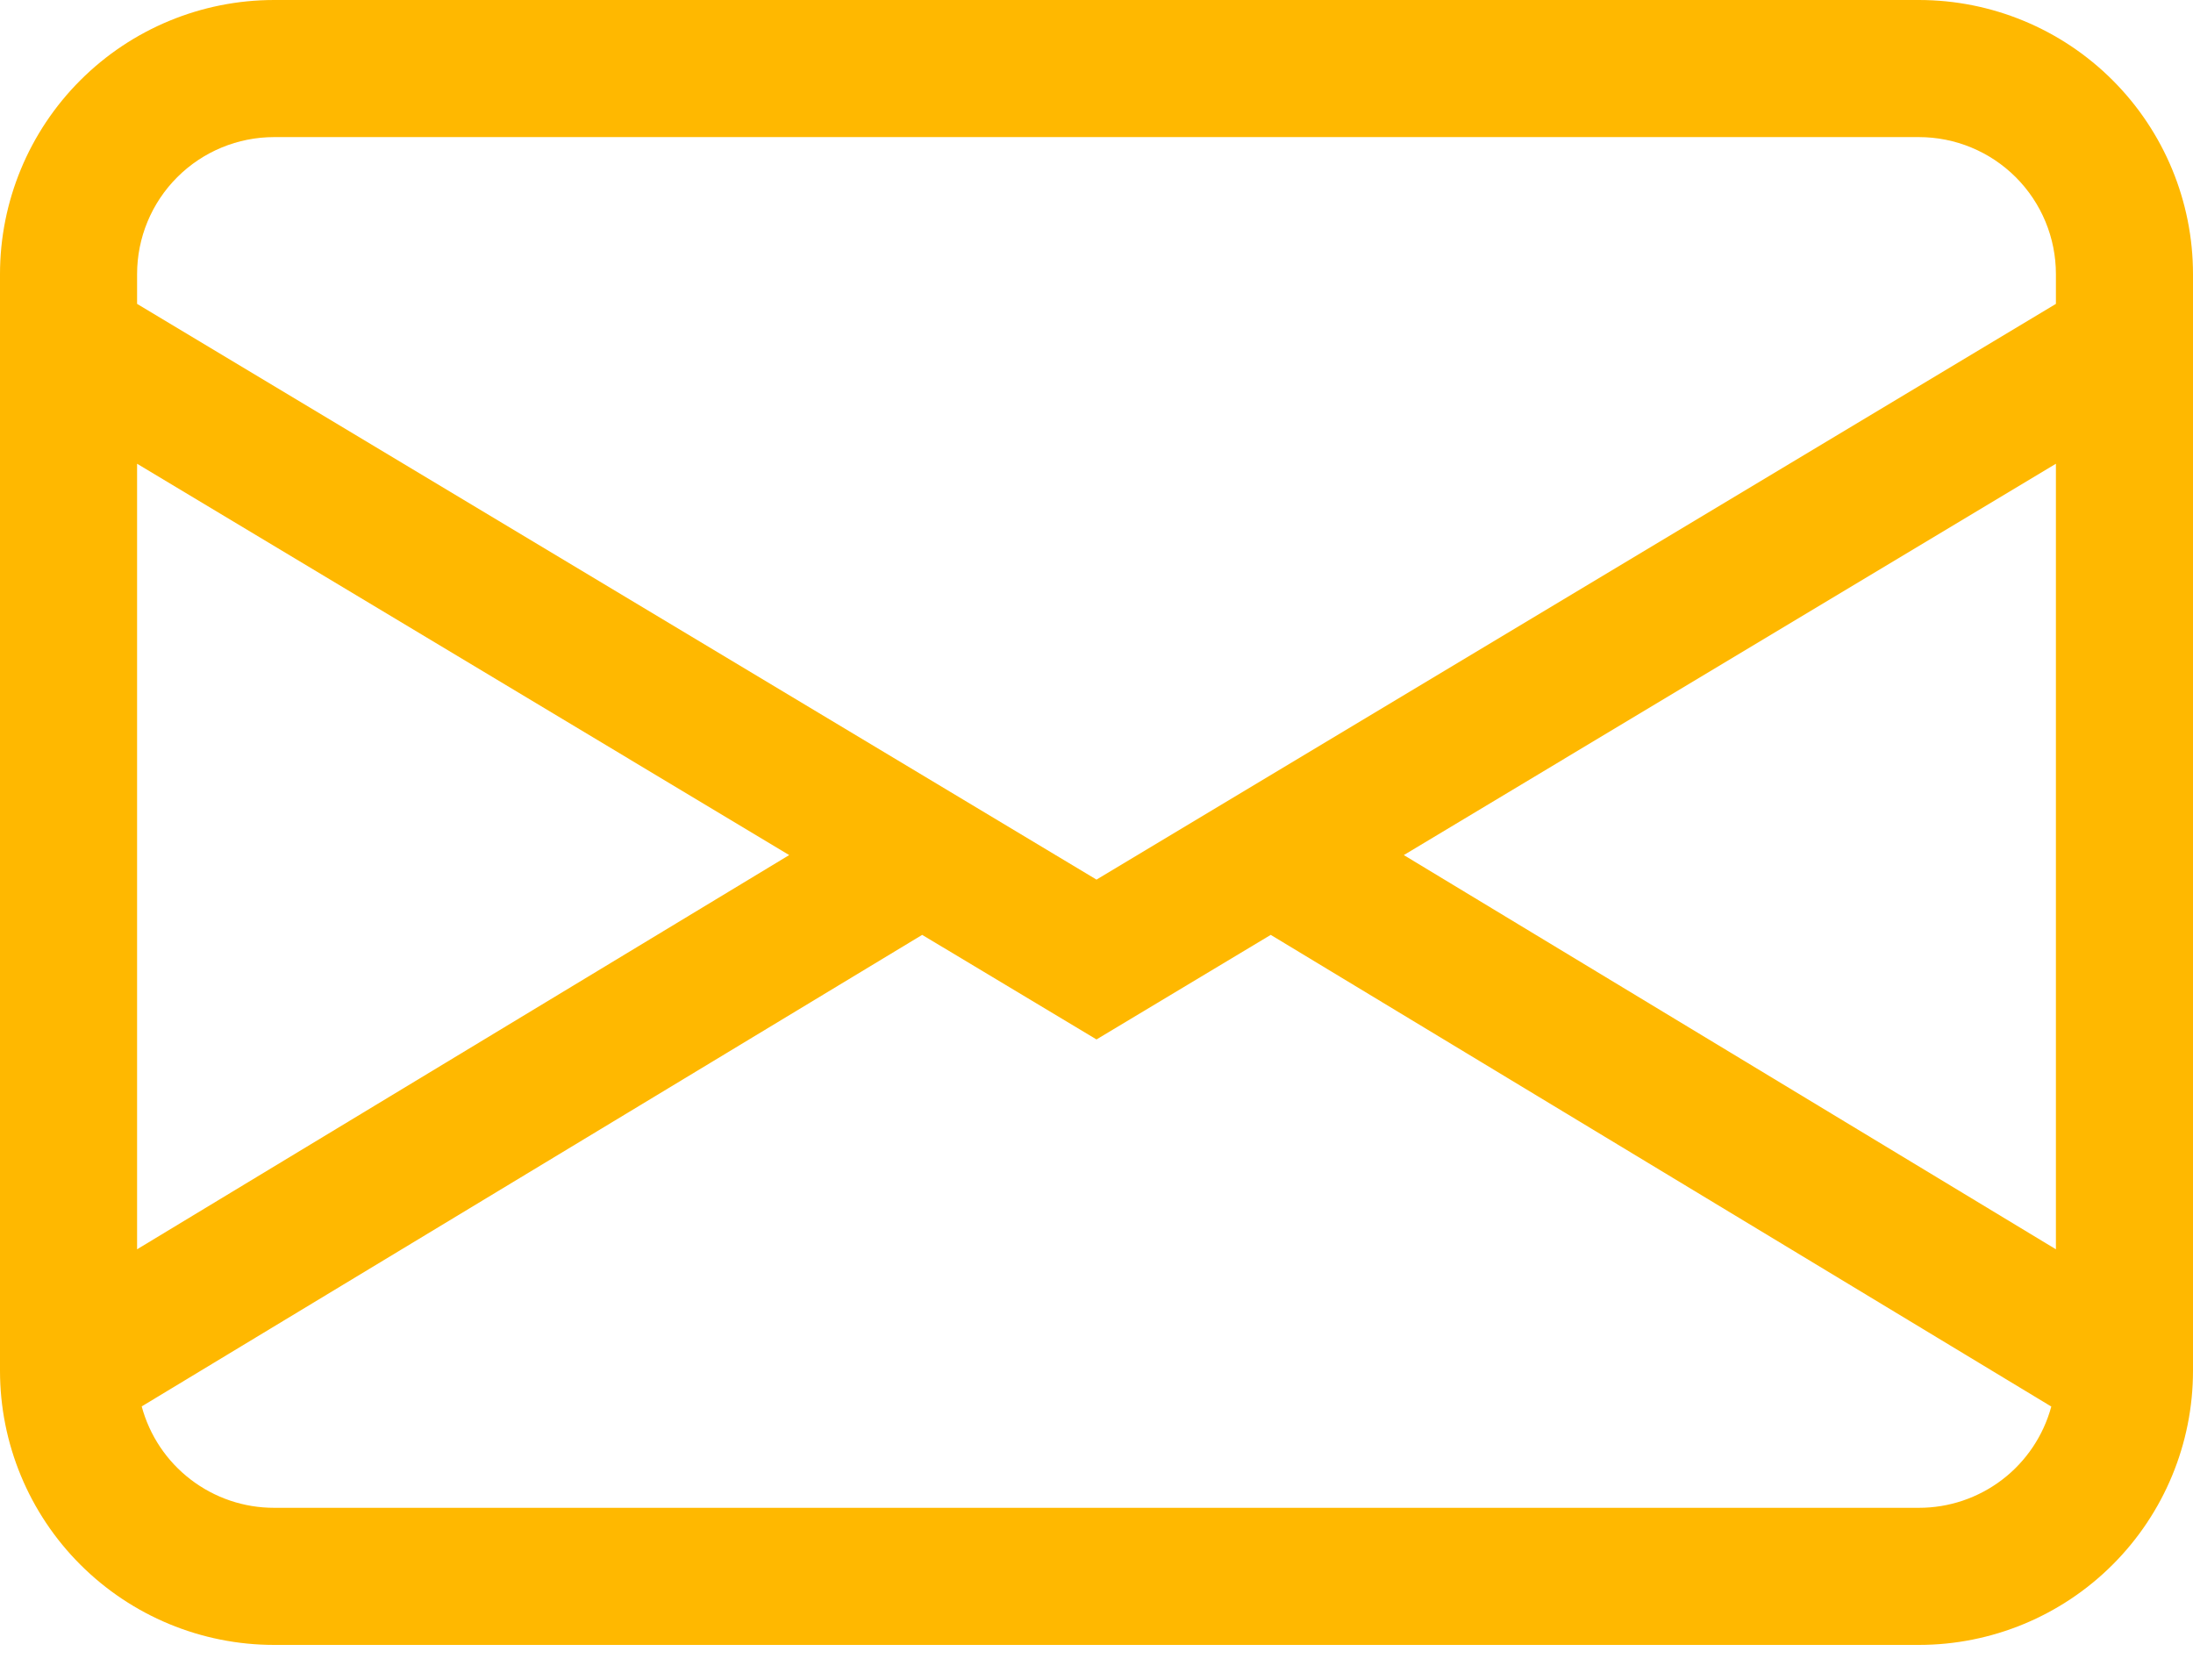 <svg width="47" height="36" viewBox="0 0 47 36" fill="none" xmlns="http://www.w3.org/2000/svg">
<path fill-rule="evenodd" clip-rule="evenodd" d="M0 5.875C0 4.317 0.619 2.823 1.721 1.721C2.823 0.619 4.317 0 5.875 0H41.125C42.683 0 44.178 0.619 45.279 1.721C46.381 2.823 47 4.317 47 5.875V29.375C47 30.933 46.381 32.428 45.279 33.529C44.178 34.631 42.683 35.25 41.125 35.25H5.875C4.317 35.25 2.823 34.631 1.721 33.529C0.619 32.428 0 30.933 0 29.375V5.875ZM5.875 2.938C5.096 2.938 4.349 3.247 3.798 3.798C3.247 4.349 2.938 5.096 2.938 5.875V6.512L23.5 18.85L44.062 6.512V5.875C44.062 5.096 43.753 4.349 43.202 3.798C42.651 3.247 41.904 2.938 41.125 2.938H5.875ZM44.062 9.938L30.086 18.324L44.062 26.772V9.941V9.938ZM43.963 30.142L27.234 20.034L23.5 22.275L19.764 20.034L3.037 30.139C3.205 30.763 3.574 31.314 4.088 31.707C4.601 32.1 5.229 32.313 5.875 32.312H41.125C41.771 32.313 42.399 32.1 42.912 31.708C43.425 31.316 43.794 30.765 43.963 30.142ZM2.938 26.772L16.914 18.324L2.938 9.938V26.769V26.772Z" fill="#FFB800"/>
</svg>
